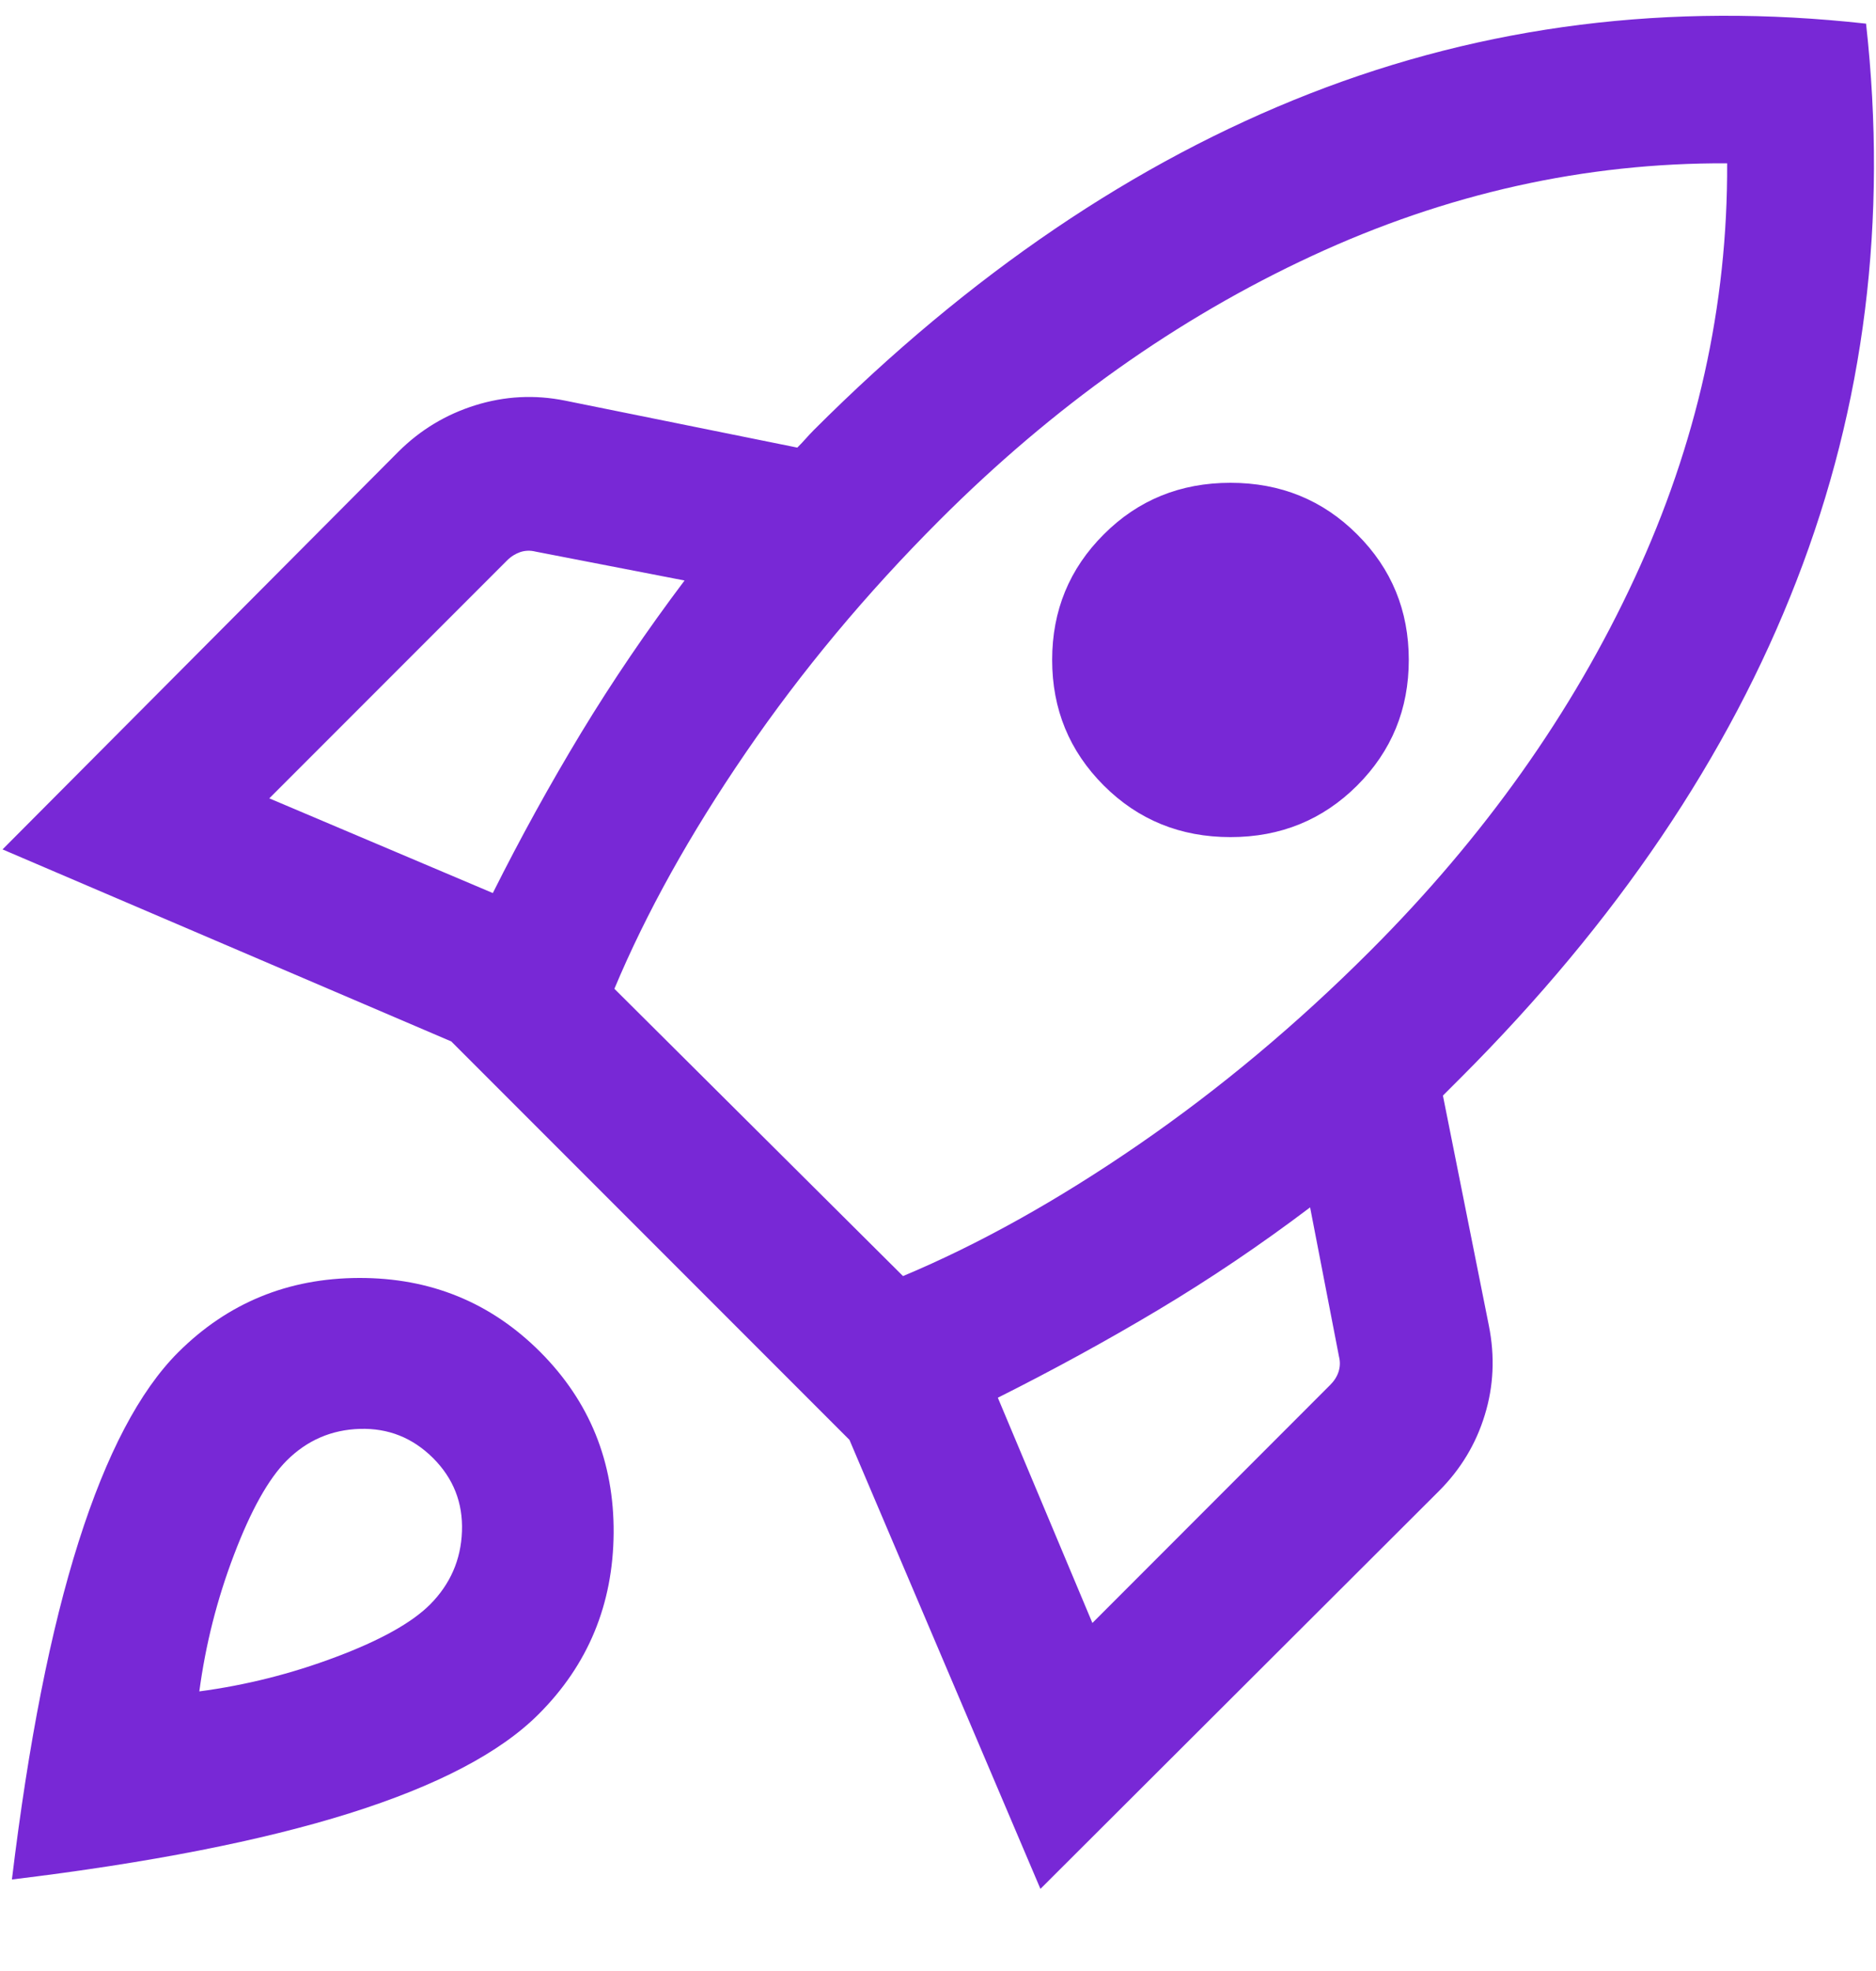 <svg width="20" height="21" viewBox="0 0 20 21" fill="none" xmlns="http://www.w3.org/2000/svg">
<path d="M2.871 8.506L5.254 9.515C5.549 8.926 5.863 8.357 6.196 7.807C6.529 7.258 6.897 6.717 7.298 6.185L5.709 5.877C5.653 5.863 5.599 5.865 5.547 5.882C5.495 5.9 5.448 5.929 5.406 5.971L2.871 8.506ZM6.55 10.535L9.627 13.596C10.434 13.258 11.271 12.792 12.138 12.196C13.004 11.6 13.827 10.912 14.606 10.133C15.822 8.918 16.762 7.594 17.426 6.161C18.091 4.729 18.42 3.255 18.413 1.74C16.897 1.733 15.422 2.061 13.988 2.726C12.553 3.391 11.228 4.33 10.013 5.546C9.234 6.325 8.546 7.15 7.95 8.02C7.354 8.89 6.888 9.728 6.55 10.535ZM11.767 8.369C11.4 8.002 11.217 7.556 11.217 7.031C11.217 6.506 11.4 6.06 11.767 5.694C12.133 5.327 12.584 5.144 13.118 5.144C13.652 5.144 14.102 5.327 14.469 5.694C14.836 6.06 15.019 6.506 15.019 7.031C15.019 7.556 14.836 8.002 14.469 8.369C14.102 8.735 13.652 8.919 13.118 8.919C12.584 8.919 12.133 8.735 11.767 8.369ZM11.646 17.292L14.181 14.756C14.223 14.714 14.253 14.668 14.27 14.616C14.287 14.563 14.289 14.51 14.275 14.454L13.967 12.864C13.435 13.266 12.894 13.63 12.345 13.958C11.796 14.286 11.226 14.597 10.638 14.892L11.646 17.292ZM19.894 0.252C20.126 2.34 19.879 4.318 19.153 6.187C18.428 8.057 17.233 9.823 15.571 11.485L15.477 11.579L15.383 11.673L15.873 14.125C15.938 14.451 15.924 14.769 15.829 15.077C15.735 15.385 15.572 15.655 15.34 15.887L11.092 20.125L9.056 15.341L4.811 11.096L0.027 9.05L4.248 4.812C4.48 4.581 4.753 4.416 5.067 4.318C5.381 4.22 5.701 4.203 6.027 4.269L8.5 4.769C8.535 4.734 8.564 4.703 8.589 4.675C8.613 4.647 8.643 4.616 8.677 4.581C10.34 2.919 12.103 1.724 13.967 0.996C15.831 0.268 17.806 0.02 19.894 0.252ZM1.898 14.41C2.426 13.883 3.069 13.618 3.828 13.616C4.587 13.614 5.231 13.876 5.759 14.404C6.286 14.932 6.547 15.575 6.542 16.334C6.536 17.093 6.27 17.737 5.742 18.264C5.332 18.674 4.66 19.026 3.725 19.32C2.791 19.613 1.591 19.848 0.127 20.025C0.304 18.561 0.541 17.362 0.838 16.427C1.135 15.492 1.488 14.82 1.898 14.41ZM3.056 15.562C2.862 15.757 2.675 16.091 2.494 16.567C2.313 17.042 2.191 17.526 2.125 18.021C2.62 17.955 3.104 17.834 3.579 17.655C4.054 17.477 4.389 17.29 4.584 17.096C4.8 16.879 4.914 16.619 4.925 16.316C4.936 16.012 4.834 15.752 4.617 15.535C4.4 15.319 4.14 15.215 3.837 15.224C3.533 15.233 3.273 15.346 3.056 15.562Z" fill="#7828D6"/>
</svg>
